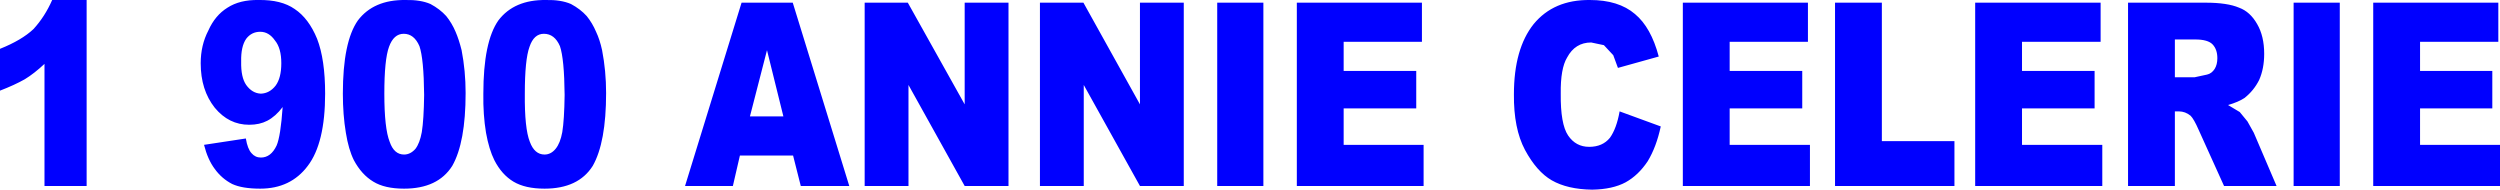 <?xml version="1.0" encoding="UTF-8" standalone="no"?>
<svg xmlns:xlink="http://www.w3.org/1999/xlink" height="28.35px" width="373.7px" xmlns="http://www.w3.org/2000/svg">
  <g transform="matrix(1.0, 0.0, 0.0, 1.0, 198.5, 1.05)">
    <path d="M71.75 -0.65 L71.75 5.2 60.05 5.2 60.05 9.55 70.9 9.55 70.9 15.15 60.05 15.15 60.05 20.6 72.05 20.6 72.05 26.75 53.05 26.75 53.05 -0.65 71.75 -0.65 M115.5 -0.65 L115.5 5.2 103.75 5.2 103.75 9.55 114.6 9.55 114.6 15.15 103.75 15.15 103.75 20.6 115.75 20.6 115.75 26.75 96.75 26.75 96.75 -0.65 115.5 -0.65 M151.25 -0.65 L151.25 26.75 144.35 26.75 144.35 -0.65 151.25 -0.65 M131.2 -0.65 Q134.45 -0.65 136.2 0.1 137.85 0.7 138.9 2.55 139.95 4.35 139.95 7.0 139.95 9.2 139.2 10.9 138.4 12.5 137.0 13.6 136.1 14.2 134.55 14.65 L136.3 15.7 137.45 17.1 138.4 18.8 141.8 26.75 133.95 26.75 130.15 18.35 Q129.45 16.75 128.95 16.25 128.15 15.6 127.2 15.6 L126.6 15.6 126.6 26.75 119.6 26.75 119.6 -0.65 131.2 -0.65 M82.8 -0.65 L82.8 20.05 93.65 20.05 93.65 26.75 75.8 26.75 75.8 -0.65 82.8 -0.65 M174.95 -0.65 L174.95 5.2 163.25 5.2 163.25 9.55 174.05 9.55 174.05 15.15 163.25 15.15 163.25 20.6 175.2 20.6 175.2 26.75 156.25 26.75 156.25 -0.65 174.95 -0.65 M132.25 5.6 Q131.55 4.85 129.65 4.85 L126.6 4.85 126.6 10.5 129.55 10.5 131.4 10.1 Q132.1 9.95 132.55 9.25 132.95 8.6 132.95 7.65 132.95 6.35 132.25 5.6 M41.25 5.7 L39.35 5.3 Q36.95 5.3 35.75 7.55 34.75 9.2 34.8 12.95 34.75 17.5 35.9 19.2 37.05 20.9 39.05 20.9 41.05 20.9 42.15 19.55 43.15 18.15 43.6 15.6 L49.75 17.85 Q49.1 20.9 47.8 23.05 46.4 25.15 44.5 26.2 42.55 27.25 39.5 27.3 35.8 27.25 33.45 25.9 31.2 24.6 29.45 21.35 27.75 18.15 27.8 13.05 27.8 6.25 30.75 2.55 33.75 -1.1 39.15 -1.05 43.45 -1.05 45.9 1.05 48.3 3.05 49.45 7.4 L43.35 9.1 42.65 7.2 41.25 5.7 M2.35 5.2 L2.35 9.55 13.2 9.55 13.2 15.15 2.35 15.15 2.35 20.6 14.3 20.6 14.3 26.75 -4.65 26.75 -4.65 -0.65 14.05 -0.65 14.05 5.2 2.35 5.2 M-185.55 -1.05 L-185.55 26.75 -191.85 26.75 -191.85 8.5 Q-193.4 9.95 -194.8 10.8 -196.3 11.65 -198.5 12.5 L-198.5 6.25 Q-195.25 4.95 -193.5 3.3 -191.8 1.45 -190.7 -1.05 L-185.55 -1.05 M-134.15 -0.45 Q-132.75 0.3 -131.8 1.35 -130.95 2.4 -130.4 3.7 -129.9 4.85 -129.5 6.45 -128.9 9.55 -128.9 12.85 -128.9 20.25 -130.9 23.75 -133.05 27.15 -138.1 27.15 -141.0 27.15 -142.7 26.1 -144.45 25.05 -145.6 22.9 -146.4 21.3 -146.8 18.8 -147.25 16.1 -147.25 12.95 -147.25 5.2 -145.0 2.0 -142.65 -1.1 -137.9 -1.05 -135.65 -1.1 -134.15 -0.45 M-113.15 -0.45 Q-111.75 0.3 -110.8 1.35 -109.95 2.4 -109.4 3.7 -108.85 4.85 -108.5 6.45 -107.9 9.55 -107.9 12.85 -107.9 20.25 -109.9 23.75 -112.05 27.15 -117.1 27.15 -120.0 27.15 -121.75 26.1 -123.5 25.05 -124.6 22.9 -125.4 21.3 -125.85 18.8 -126.3 16.1 -126.25 12.95 -126.25 5.2 -124.0 2.0 -121.65 -1.1 -116.9 -1.05 -114.65 -1.1 -113.15 -0.45 M-47.75 -0.65 L-47.75 26.75 -54.3 26.75 -62.7 11.65 -62.7 26.75 -69.25 26.75 -69.25 -0.65 -62.8 -0.65 -54.3 14.55 -54.3 -0.65 -47.75 -0.65 M-21.55 -0.65 L-21.55 26.75 -28.1 26.75 -36.5 11.65 -36.5 26.75 -43.05 26.75 -43.05 -0.65 -36.55 -0.65 -28.1 14.55 -28.1 -0.65 -21.55 -0.65 M-9.65 -0.65 L-9.65 26.75 -16.55 26.75 -16.55 -0.65 -9.65 -0.65 M-80.0 -0.65 L-71.55 26.75 -78.8 26.75 -79.95 22.2 -87.9 22.2 -88.95 26.75 -96.1 26.75 -87.65 -0.65 -80.0 -0.65 M-83.85 6.45 L-86.4 16.35 -81.4 16.35 -83.85 6.45 M-117.2 4.0 Q-118.7 4.0 -119.35 5.95 -120.05 7.85 -120.05 12.95 -120.1 18.15 -119.3 20.15 -118.6 22.05 -117.1 22.05 -116.15 22.05 -115.45 21.2 -114.75 20.35 -114.45 18.7 -114.15 16.85 -114.1 13.15 -114.15 7.75 -114.8 5.85 -115.6 4.0 -117.2 4.0 M-138.15 4.0 Q-139.65 4.0 -140.35 5.95 -141.05 7.85 -141.05 12.95 -141.05 18.15 -140.25 20.15 -139.6 22.05 -138.1 22.05 -137.15 22.05 -136.4 21.2 -135.75 20.35 -135.45 18.7 -135.15 16.85 -135.1 13.15 -135.15 7.75 -135.8 5.85 -136.6 4.0 -138.15 4.0 M-159.6 3.7 Q-160.9 3.7 -161.7 4.75 -162.5 5.9 -162.45 8.15 -162.5 10.5 -161.7 11.65 -160.8 12.9 -159.5 12.95 -158.2 12.9 -157.3 11.75 -156.45 10.6 -156.45 8.4 -156.45 6.15 -157.4 5.0 -158.3 3.7 -159.6 3.7 M-159.5 22.5 Q-158.0 22.5 -157.15 20.7 -156.55 19.3 -156.25 14.95 -157.3 16.35 -158.55 17.0 -159.7 17.6 -161.25 17.6 -164.3 17.6 -166.4 15.05 -168.5 12.4 -168.5 8.4 -168.5 5.7 -167.35 3.5 -166.35 1.25 -164.5 0.1 -162.65 -1.1 -159.85 -1.05 -156.45 -1.1 -154.45 0.3 -152.35 1.7 -151.1 4.75 -149.9 7.85 -149.9 12.95 -149.9 20.35 -152.5 23.75 -155.05 27.15 -159.6 27.15 -162.3 27.15 -163.8 26.45 -165.35 25.65 -166.4 24.2 -167.45 22.8 -168.0 20.6 L-161.75 19.65 Q-161.5 21.2 -160.9 21.85 -160.35 22.5 -159.5 22.5" fill="#0000ff" fill-rule="evenodd" stroke="none"/>
  </g>
</svg>
